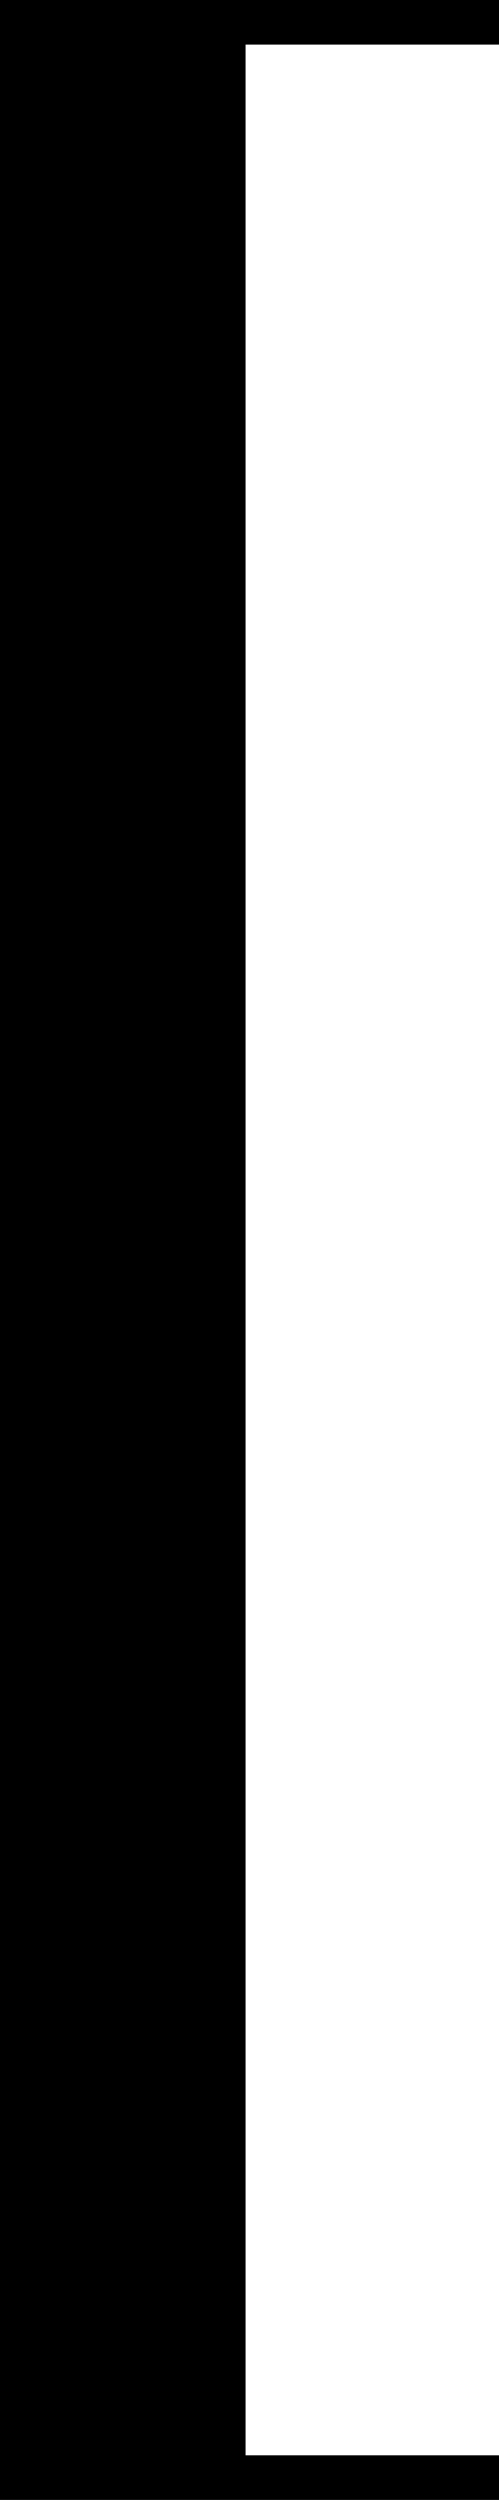<svg xmlns="http://www.w3.org/2000/svg" width="22.397" height="112.115" viewBox="0 0 22.397 112.115">
  <g id="グループ_4084" data-name="グループ 4084" transform="translate(1 1)">
    <path id="パス_2365" data-name="パス 2365" d="M-3826.021-11604.225h-21.4v110.115h21.4" transform="translate(3847.418 11604.225)" fill="none" stroke="#000" stroke-width="2"/>
    <rect id="長方形_551" data-name="長方形 551" width="9.75" height="109.093" transform="translate(0.272 0.365)"/>
  </g>
</svg>
